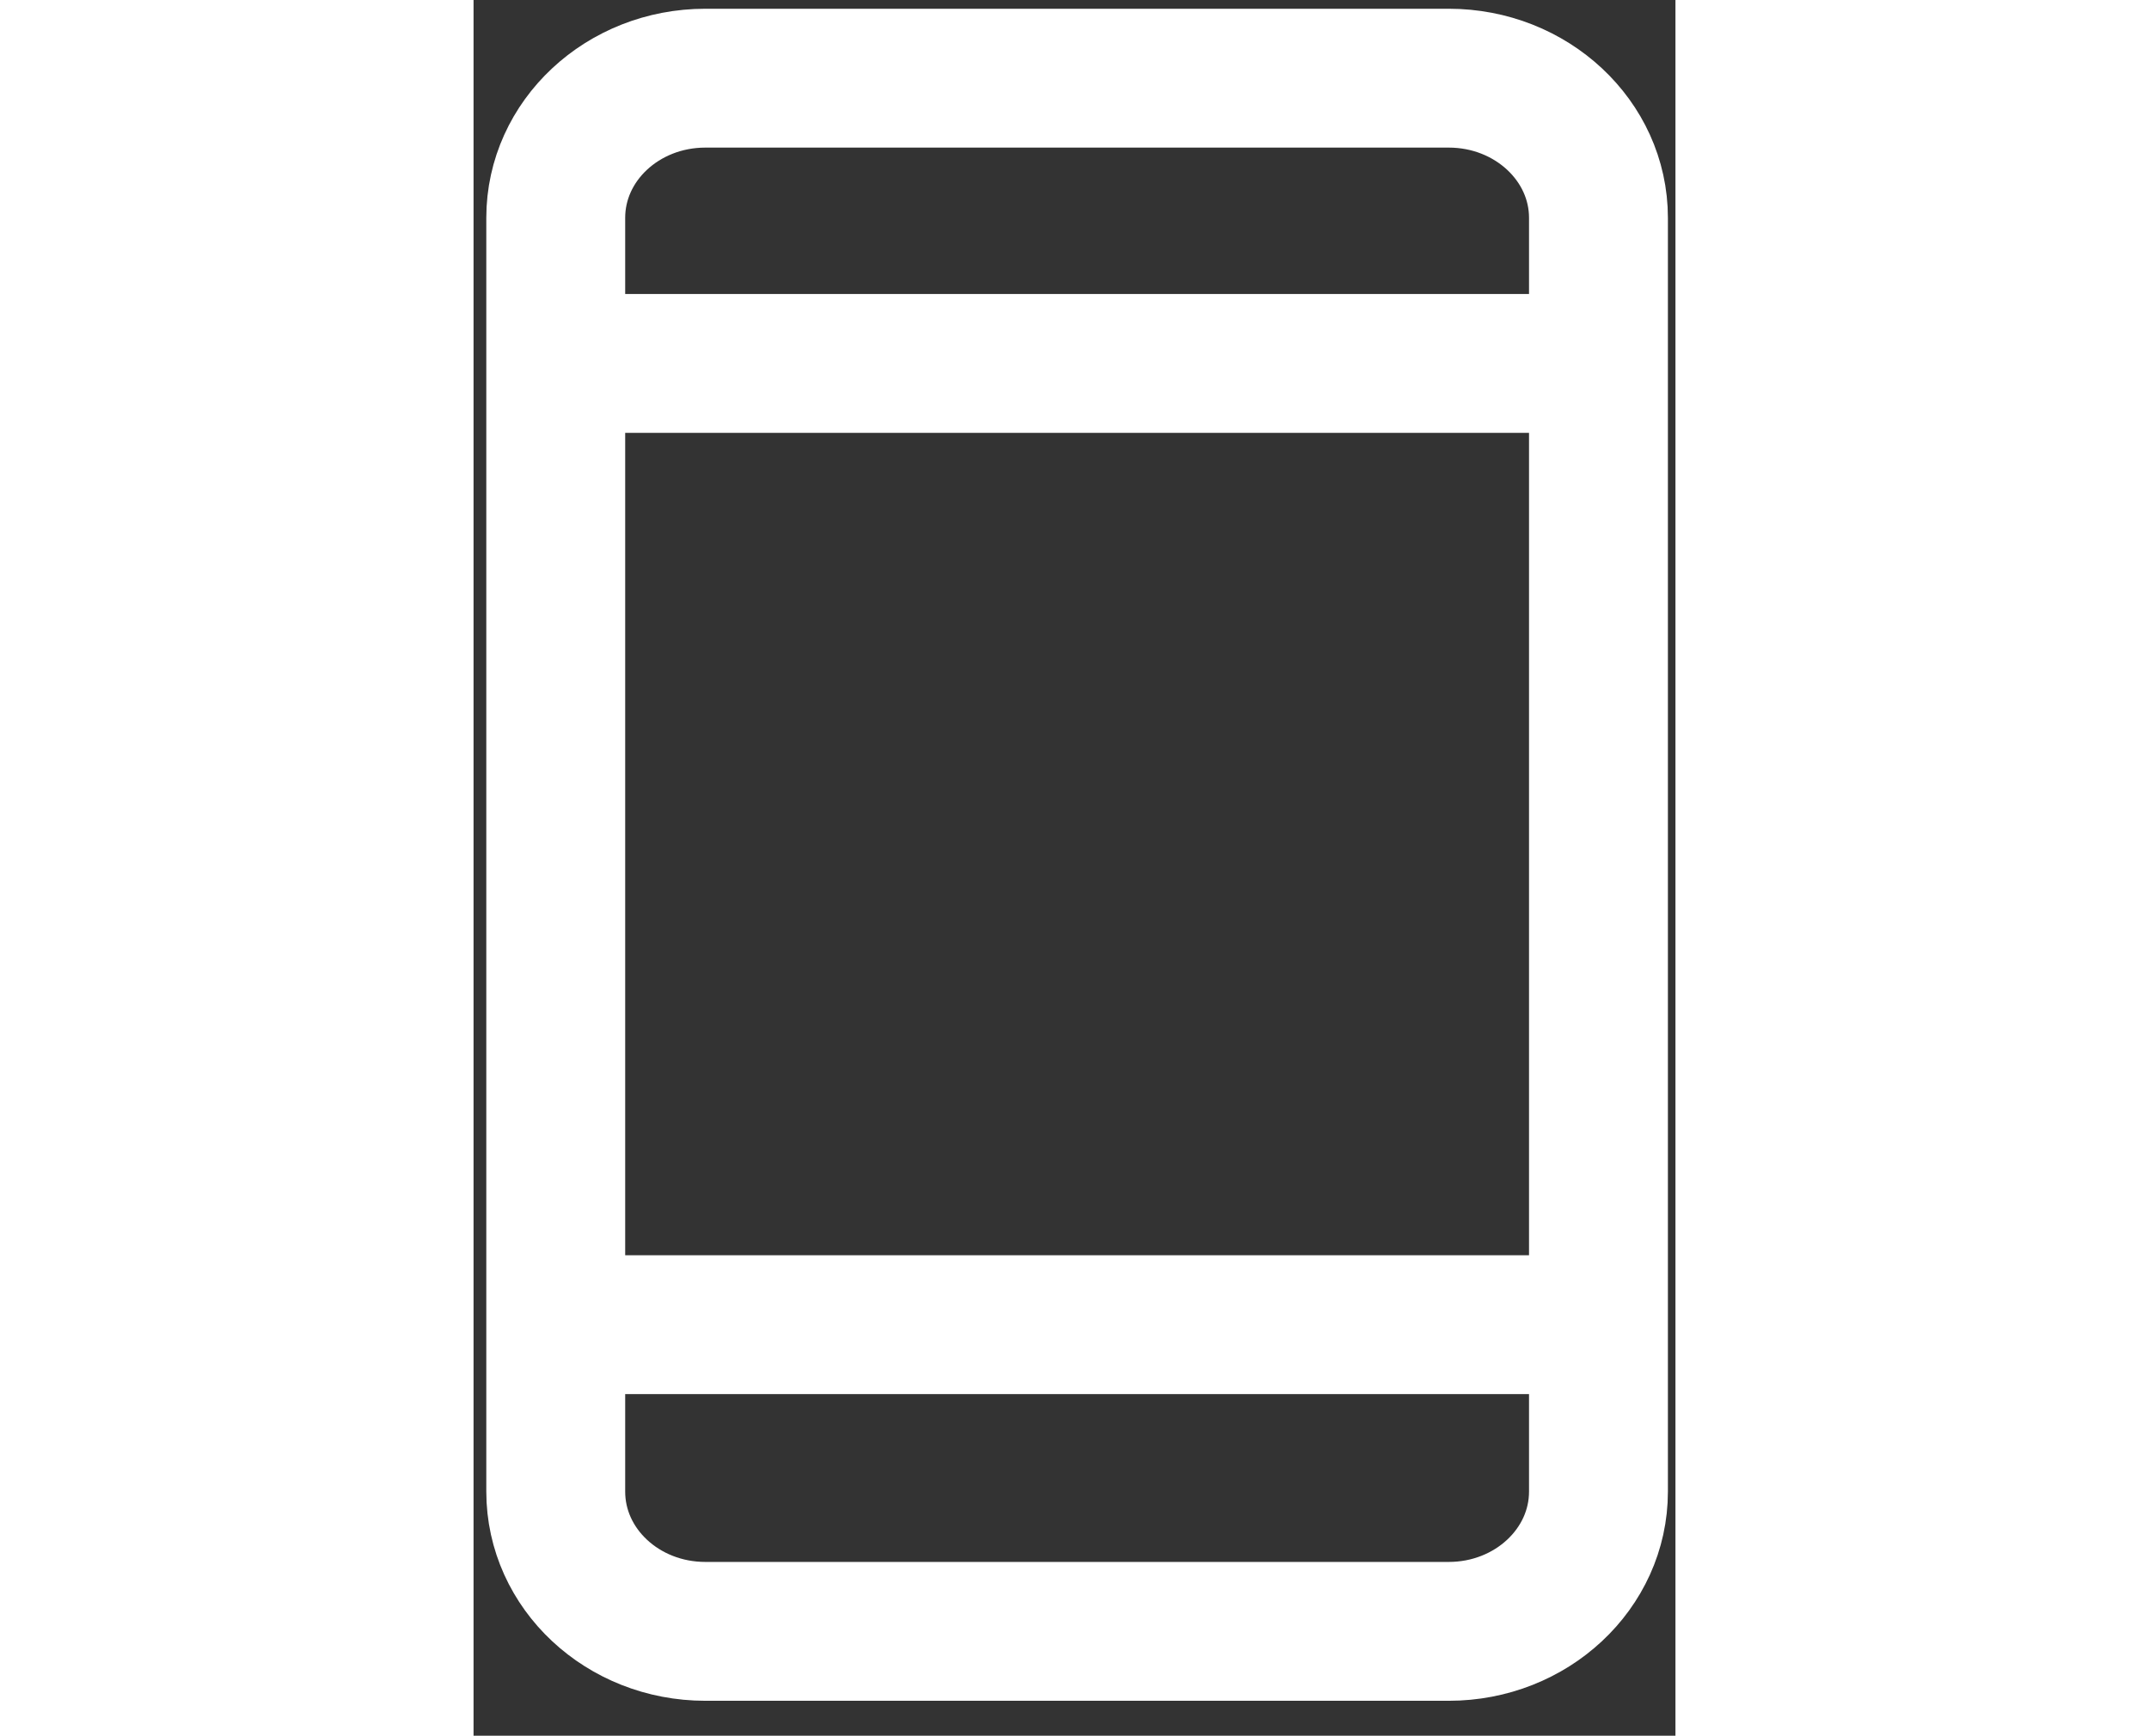<svg width="22.9px" height="18.5px" viewBox="0 0 18 26" version="1.1" xmlns="http://www.w3.org/2000/svg" xmlnsXlink="http://www.w3.org/1999/xlink" alt="Open Webchat"><rect x="0" y="0" width="18" height="26" fill="#333333" stroke="none"/><g id="Page-1" stroke="none" stroke-width="1" fill="none" fill-rule="evenodd"><g id="Settings-11-Copy" transform="translate(-303, -368)" stroke="#ffffff" stroke-width="2.08"><g id="button-3-icon-only" transform="translate(304, 369)"><path d="M13.605,23.437 L2.472,23.437 C1.233,23.437 0.231,22.5 0.231,21.343 L0.231,2.263 C0.231,1.108 1.233,0.171 2.472,0.171 L13.605,0.171 C14.842,0.171 15.847,1.108 15.847,2.263 L15.847,21.343 C15.847,22.5 14.842,23.437 13.605,23.437 Z" id="Stroke-1"></path><path d="M0.231,4.444 L15.846,4.444" id="Stroke-3"></path><path d="M0.231,18.843 L15.846,18.843" id="Stroke-5"></path></g></g></g></svg>